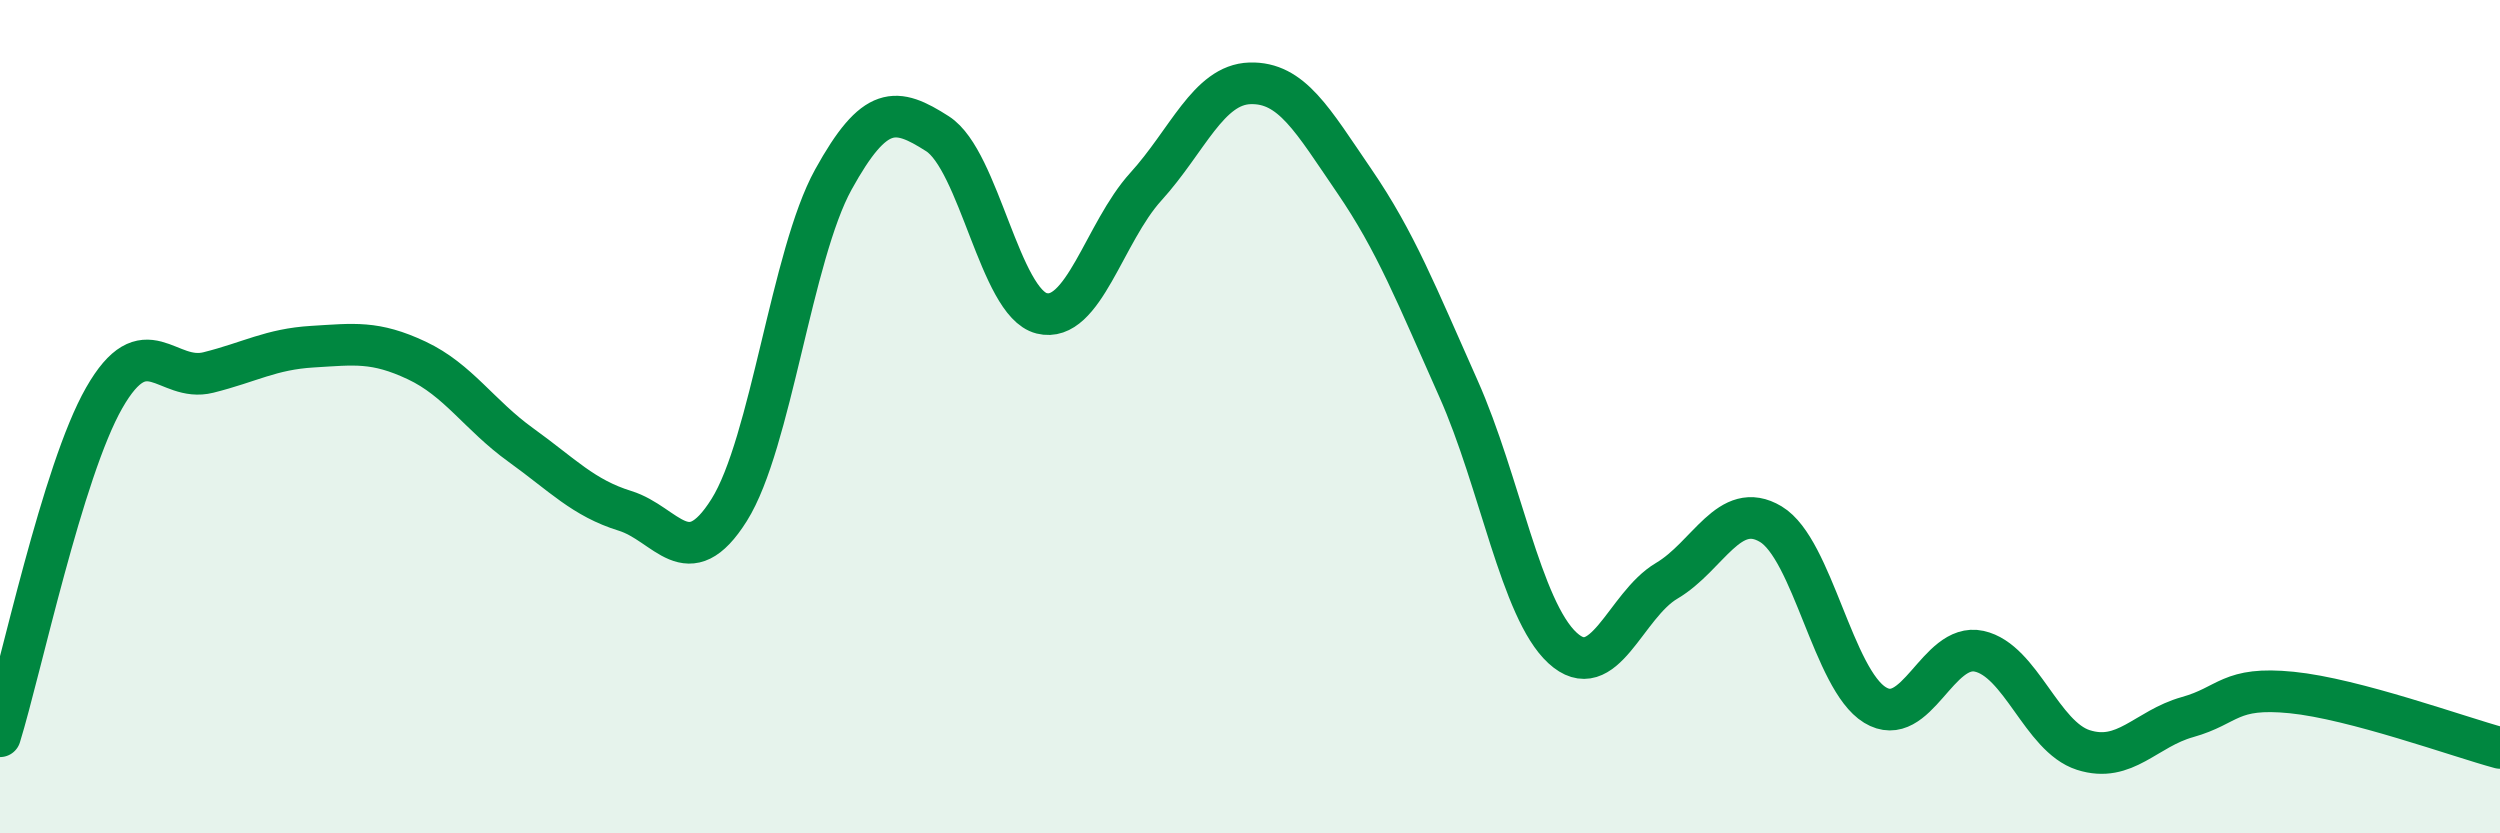 
    <svg width="60" height="20" viewBox="0 0 60 20" xmlns="http://www.w3.org/2000/svg">
      <path
        d="M 0,17.67 C 0.5,16.05 1.5,11.3 2.5,9.55 C 3.5,7.8 4,9.19 5,8.94 C 6,8.69 6.5,8.38 7.5,8.32 C 8.5,8.26 9,8.18 10,8.65 C 11,9.12 11.5,9.96 12.5,10.68 C 13.5,11.4 14,11.95 15,12.26 C 16,12.57 16.5,13.83 17.5,12.24 C 18.5,10.65 19,6.12 20,4.31 C 21,2.5 21.5,2.57 22.5,3.21 C 23.5,3.85 24,7.27 25,7.52 C 26,7.77 26.5,5.58 27.5,4.48 C 28.5,3.38 29,2.03 30,2 C 31,1.97 31.5,2.88 32.5,4.34 C 33.5,5.8 34,7.08 35,9.32 C 36,11.56 36.5,14.63 37.5,15.55 C 38.5,16.47 39,14.53 40,13.94 C 41,13.35 41.5,11.98 42.5,12.58 C 43.5,13.18 44,16.31 45,16.92 C 46,17.53 46.5,15.41 47.5,15.63 C 48.5,15.85 49,17.68 50,18 C 51,18.32 51.5,17.49 52.5,17.21 C 53.5,16.93 53.5,16.47 55,16.62 C 56.5,16.77 59,17.68 60,17.95L60 20L0 20Z"
        fill="#008740"
        opacity="0.1"
        stroke-linecap="round"
        stroke-linejoin="round"
      />
      <path
        d="M 0,17.67 C 0.5,16.05 1.5,11.3 2.5,9.55 C 3.5,7.8 4,9.19 5,8.94 C 6,8.69 6.5,8.38 7.5,8.32 C 8.5,8.26 9,8.18 10,8.65 C 11,9.12 11.5,9.96 12.5,10.68 C 13.5,11.4 14,11.95 15,12.26 C 16,12.57 16.5,13.83 17.5,12.24 C 18.5,10.65 19,6.12 20,4.31 C 21,2.5 21.5,2.57 22.5,3.21 C 23.5,3.85 24,7.27 25,7.52 C 26,7.77 26.5,5.58 27.5,4.48 C 28.5,3.38 29,2.03 30,2 C 31,1.97 31.5,2.88 32.5,4.34 C 33.5,5.8 34,7.08 35,9.32 C 36,11.56 36.5,14.63 37.5,15.55 C 38.5,16.47 39,14.53 40,13.94 C 41,13.35 41.5,11.98 42.5,12.58 C 43.5,13.18 44,16.31 45,16.92 C 46,17.53 46.5,15.41 47.5,15.63 C 48.5,15.85 49,17.68 50,18 C 51,18.32 51.5,17.49 52.5,17.21 C 53.5,16.93 53.5,16.47 55,16.62 C 56.5,16.77 59,17.68 60,17.95"
        stroke="#008740"
        stroke-width="1"
        fill="none"
        stroke-linecap="round"
        stroke-linejoin="round"
      />
    </svg>
  